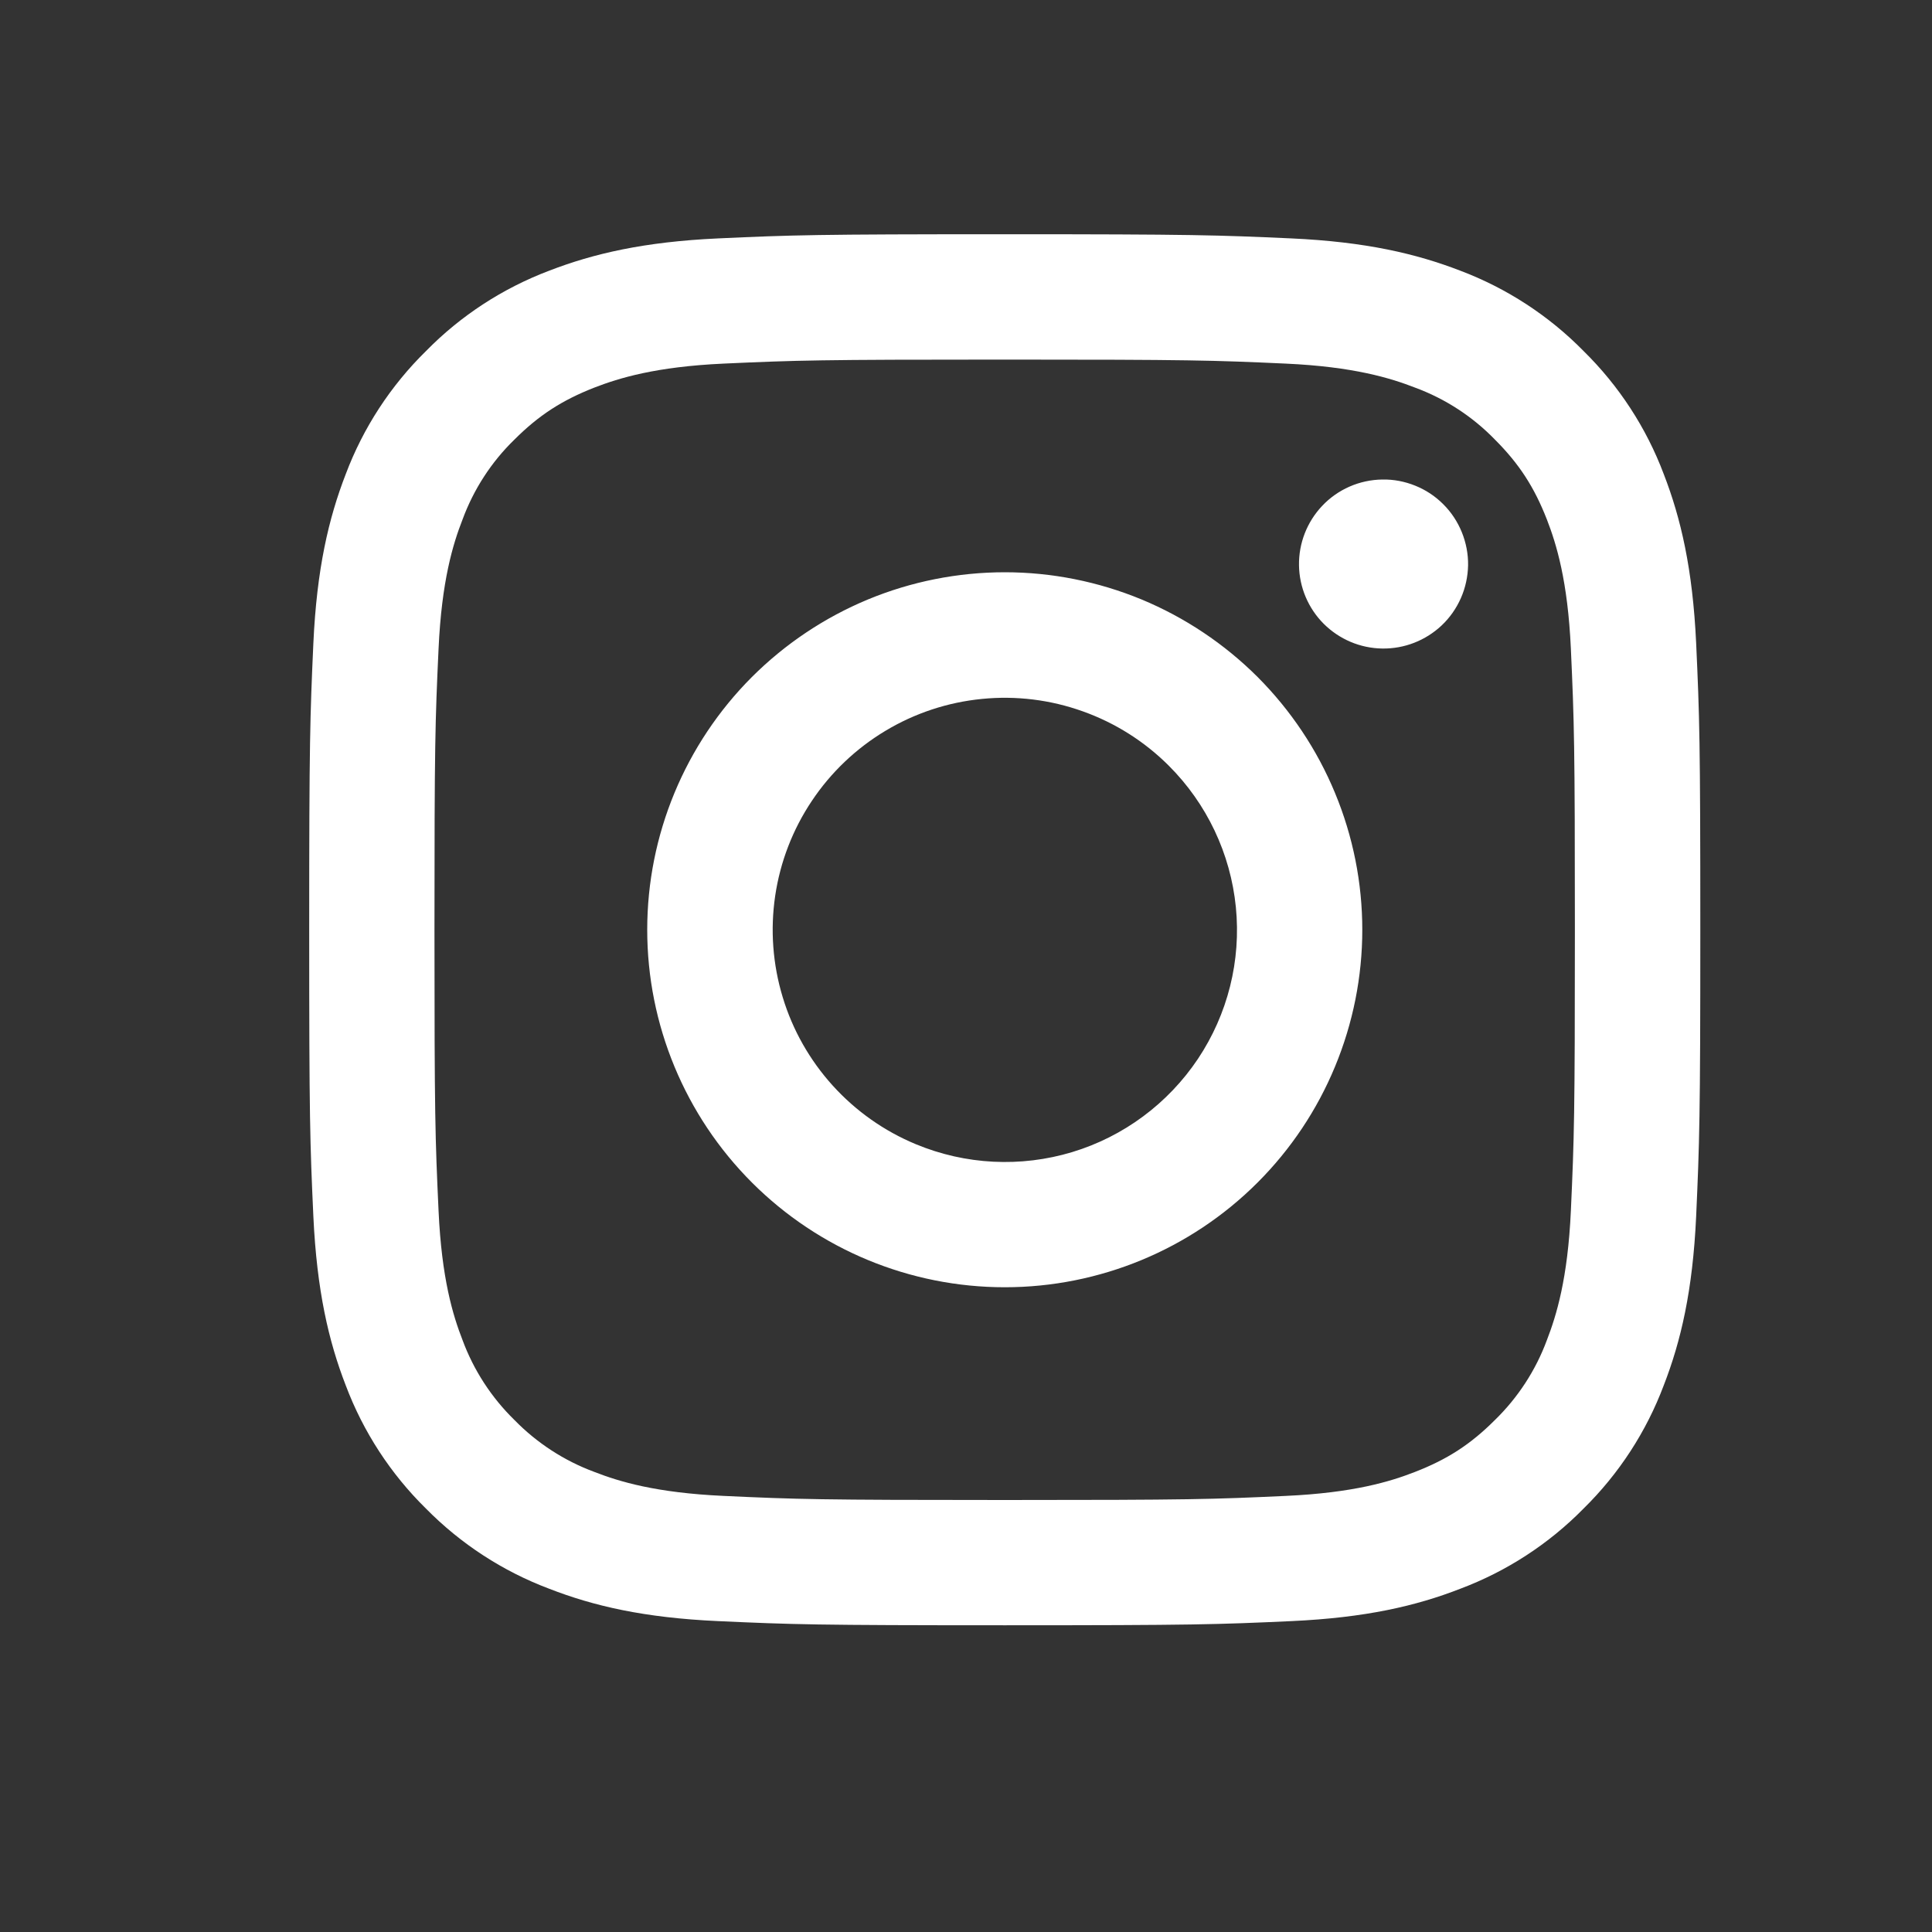 <svg width="25" height="25" viewBox="0 0 25 25" fill="none" xmlns="http://www.w3.org/2000/svg">
<rect x="0" y="0" width="25" height="25" fill="#333333" stroke="none"/>
<path fill-rule="evenodd" clip-rule="evenodd" d="M9.291 3.085C10.251 3.041 10.557 3.031 13.002 3.031C15.446 3.031 15.752 3.042 16.711 3.085C17.67 3.129 18.325 3.282 18.897 3.503C19.497 3.73 20.041 4.084 20.491 4.542C20.949 4.992 21.303 5.535 21.529 6.135C21.751 6.708 21.903 7.363 21.948 8.32C21.992 9.281 22.002 9.587 22.002 12.031C22.002 14.475 21.991 14.782 21.948 15.742C21.904 16.699 21.751 17.354 21.529 17.926C21.303 18.527 20.949 19.071 20.491 19.521C20.041 19.979 19.497 20.332 18.897 20.558C18.325 20.781 17.67 20.933 16.713 20.977C15.752 21.021 15.446 21.031 13.002 21.031C10.557 21.031 10.251 21.021 9.291 20.977C8.334 20.934 7.679 20.781 7.106 20.558C6.506 20.332 5.962 19.978 5.512 19.521C5.054 19.071 4.7 18.527 4.474 17.927C4.252 17.354 4.1 16.7 4.055 15.742C4.011 14.781 4.001 14.475 4.001 12.031C4.001 9.587 4.012 9.281 4.055 8.322C4.099 7.363 4.252 6.708 4.474 6.135C4.7 5.535 5.055 4.991 5.513 4.542C5.962 4.084 6.506 3.73 7.106 3.503C7.678 3.282 8.334 3.129 9.291 3.085ZM16.637 4.705C15.688 4.662 15.404 4.653 13.001 4.653C10.598 4.653 10.313 4.662 9.364 4.705C8.486 4.745 8.01 4.892 7.692 5.015C7.273 5.179 6.972 5.373 6.657 5.688C6.358 5.978 6.129 6.332 5.985 6.723C5.861 7.04 5.715 7.517 5.675 8.394C5.631 9.344 5.622 9.628 5.622 12.031C5.622 14.434 5.631 14.719 5.675 15.668C5.715 16.546 5.861 17.022 5.985 17.34C6.129 17.73 6.359 18.084 6.657 18.375C6.948 18.673 7.302 18.903 7.692 19.047C8.01 19.171 8.486 19.317 9.364 19.357C10.313 19.401 10.597 19.41 13.001 19.41C15.405 19.41 15.688 19.401 16.637 19.357C17.515 19.317 17.992 19.171 18.309 19.047C18.729 18.884 19.029 18.69 19.344 18.375C19.643 18.084 19.873 17.73 20.017 17.34C20.14 17.022 20.287 16.546 20.327 15.668C20.37 14.719 20.379 14.434 20.379 12.031C20.379 9.628 20.37 9.344 20.327 8.394C20.287 7.517 20.14 7.04 20.017 6.723C19.853 6.303 19.659 6.003 19.344 5.688C19.054 5.389 18.7 5.159 18.309 5.015C17.992 4.892 17.515 4.745 16.637 4.705ZM11.851 14.806C12.493 15.073 13.208 15.109 13.874 14.908C14.539 14.707 15.114 14.28 15.501 13.702C15.887 13.124 16.061 12.43 15.992 11.738C15.923 11.046 15.616 10.399 15.124 9.908C14.81 9.594 14.43 9.354 14.012 9.205C13.594 9.055 13.148 9 12.707 9.044C12.265 9.087 11.838 9.228 11.457 9.457C11.077 9.685 10.751 9.995 10.505 10.364C10.258 10.733 10.096 11.152 10.031 11.591C9.966 12.03 9.999 12.478 10.128 12.903C10.256 13.328 10.478 13.719 10.776 14.048C11.074 14.377 11.441 14.636 11.851 14.806ZM9.73 8.76C10.16 8.331 10.67 7.99 11.231 7.757C11.792 7.525 12.394 7.405 13.002 7.405C13.609 7.405 14.21 7.525 14.772 7.757C15.333 7.99 15.843 8.331 16.273 8.76C16.702 9.19 17.043 9.7 17.275 10.261C17.508 10.822 17.628 11.424 17.628 12.031C17.628 12.639 17.508 13.24 17.275 13.802C17.043 14.363 16.702 14.873 16.273 15.302C15.405 16.17 14.228 16.657 13.002 16.657C11.775 16.657 10.598 16.17 9.73 15.302C8.863 14.435 8.375 13.258 8.375 12.031C8.375 10.804 8.863 9.628 9.73 8.76ZM18.654 8.094C18.76 7.994 18.845 7.873 18.904 7.739C18.963 7.605 18.994 7.461 18.997 7.314C18.999 7.168 18.971 7.023 18.916 6.887C18.861 6.752 18.78 6.628 18.676 6.525C18.573 6.421 18.45 6.34 18.314 6.285C18.178 6.23 18.033 6.202 17.887 6.205C17.741 6.207 17.596 6.238 17.462 6.297C17.328 6.356 17.207 6.441 17.107 6.548C16.912 6.755 16.805 7.03 16.809 7.314C16.813 7.599 16.928 7.871 17.129 8.072C17.331 8.273 17.602 8.388 17.887 8.392C18.172 8.396 18.446 8.289 18.654 8.094Z" fill="white"/>
</svg>
